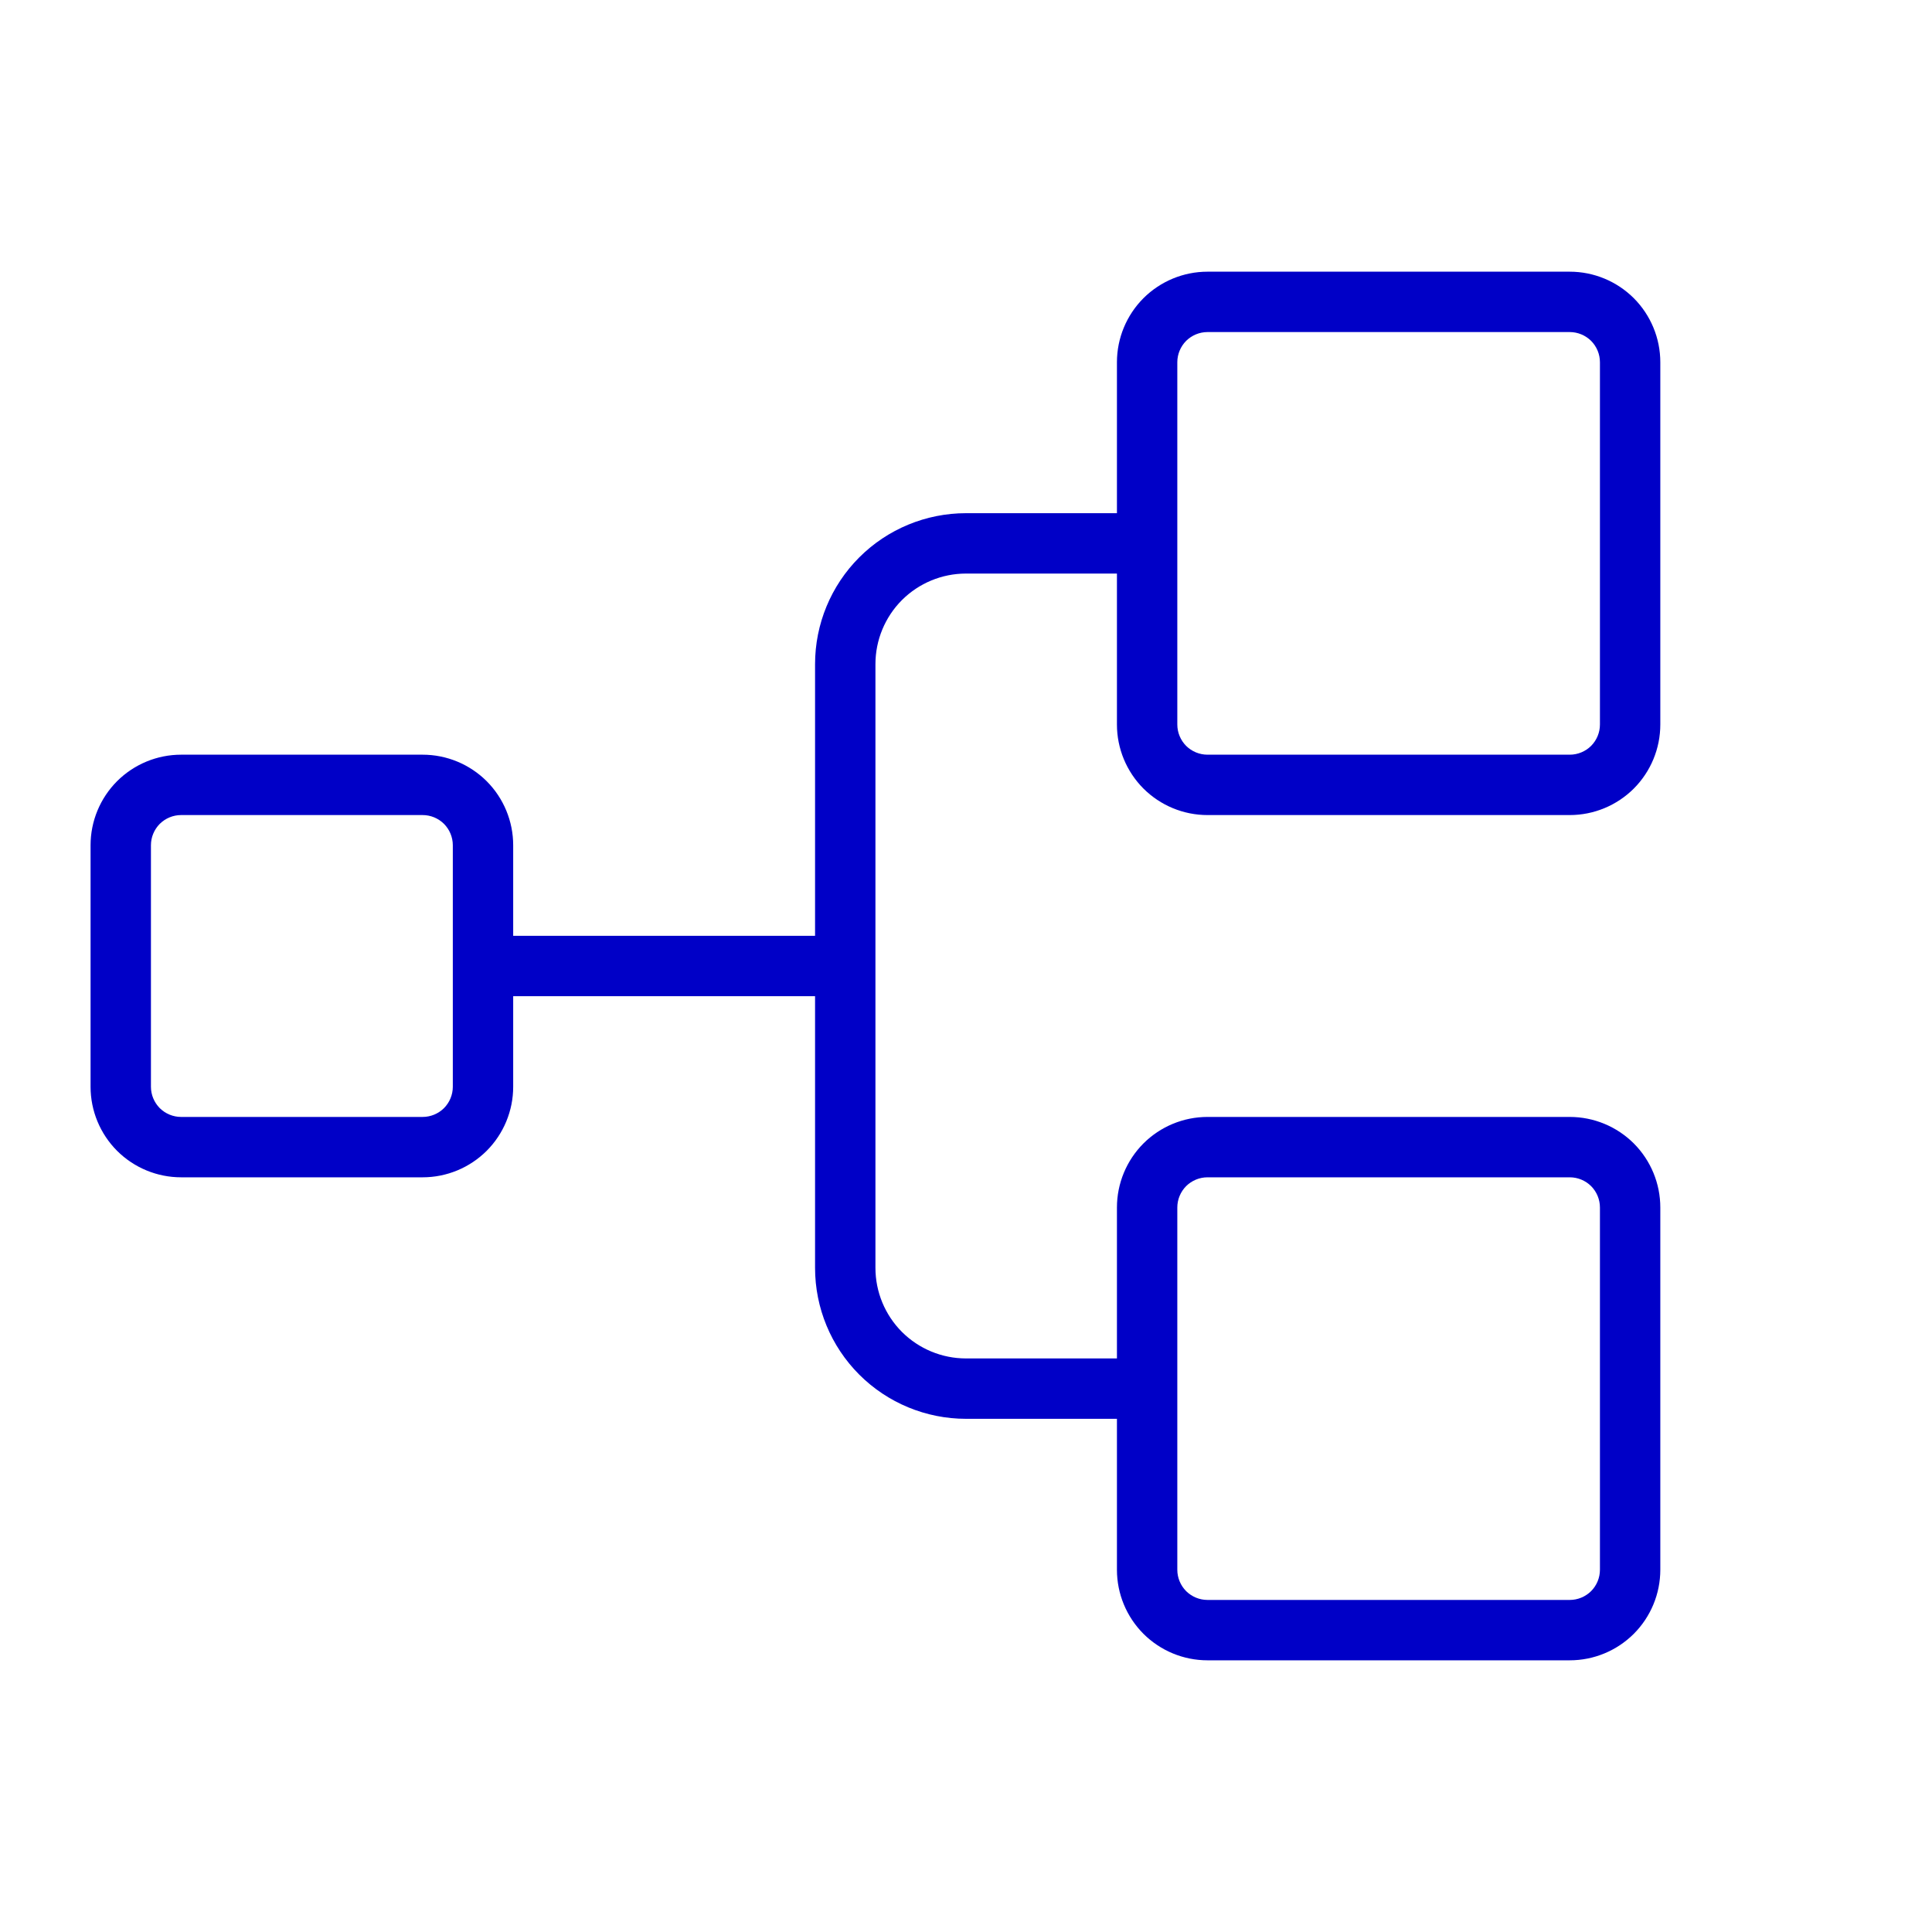 <svg xmlns="http://www.w3.org/2000/svg" fill="none" viewBox="0 0 32 32" height="32" width="32">
<path fill="#0000C7" d="M20 13.5H26C26.398 13.5 26.779 13.342 27.061 13.061C27.342 12.779 27.5 12.398 27.5 12V6C27.5 5.602 27.342 5.221 27.061 4.939C26.779 4.658 26.398 4.5 26 4.5H20C19.602 4.5 19.221 4.658 18.939 4.939C18.658 5.221 18.5 5.602 18.5 6V8.5H16C15.337 8.5 14.701 8.763 14.232 9.232C13.763 9.701 13.5 10.337 13.5 11V15.5H8.5V14C8.5 13.602 8.342 13.221 8.061 12.939C7.779 12.658 7.398 12.5 7 12.5H3C2.602 12.5 2.221 12.658 1.939 12.939C1.658 13.221 1.5 13.602 1.5 14V18C1.5 18.398 1.658 18.779 1.939 19.061C2.221 19.342 2.602 19.5 3 19.5H7C7.398 19.5 7.779 19.342 8.061 19.061C8.342 18.779 8.5 18.398 8.5 18V16.5H13.5V21C13.5 21.663 13.763 22.299 14.232 22.768C14.701 23.237 15.337 23.5 16 23.5H18.5V26C18.5 26.398 18.658 26.779 18.939 27.061C19.221 27.342 19.602 27.5 20 27.5H26C26.398 27.5 26.779 27.342 27.061 27.061C27.342 26.779 27.5 26.398 27.5 26V20C27.5 19.602 27.342 19.221 27.061 18.939C26.779 18.658 26.398 18.5 26 18.5H20C19.602 18.5 19.221 18.658 18.939 18.939C18.658 19.221 18.5 19.602 18.5 20V22.5H16C15.602 22.5 15.221 22.342 14.939 22.061C14.658 21.779 14.5 21.398 14.5 21V11C14.5 10.602 14.658 10.221 14.939 9.939C15.221 9.658 15.602 9.5 16 9.5H18.5V12C18.5 12.398 18.658 12.779 18.939 13.061C19.221 13.342 19.602 13.5 20 13.5ZM7.5 18C7.5 18.133 7.447 18.26 7.354 18.354C7.26 18.447 7.133 18.5 7 18.5H3C2.867 18.5 2.74 18.447 2.646 18.354C2.553 18.26 2.5 18.133 2.5 18V14C2.5 13.867 2.553 13.74 2.646 13.646C2.74 13.553 2.867 13.5 3 13.5H7C7.133 13.5 7.26 13.553 7.354 13.646C7.447 13.74 7.5 13.867 7.5 14V18ZM19.5 20C19.5 19.867 19.553 19.74 19.646 19.646C19.74 19.553 19.867 19.5 20 19.5H26C26.133 19.5 26.26 19.553 26.354 19.646C26.447 19.74 26.5 19.867 26.5 20V26C26.5 26.133 26.447 26.26 26.354 26.354C26.26 26.447 26.133 26.5 26 26.5H20C19.867 26.5 19.74 26.447 19.646 26.354C19.553 26.26 19.5 26.133 19.5 26V20ZM19.5 6C19.5 5.867 19.553 5.74 19.646 5.646C19.74 5.553 19.867 5.5 20 5.5H26C26.133 5.5 26.26 5.553 26.354 5.646C26.447 5.74 26.5 5.867 26.5 6V12C26.5 12.133 26.447 12.26 26.354 12.354C26.26 12.447 26.133 12.5 26 12.5H20C19.867 12.5 19.74 12.447 19.646 12.354C19.553 12.26 19.5 12.133 19.5 12V6Z"></path>
</svg>
